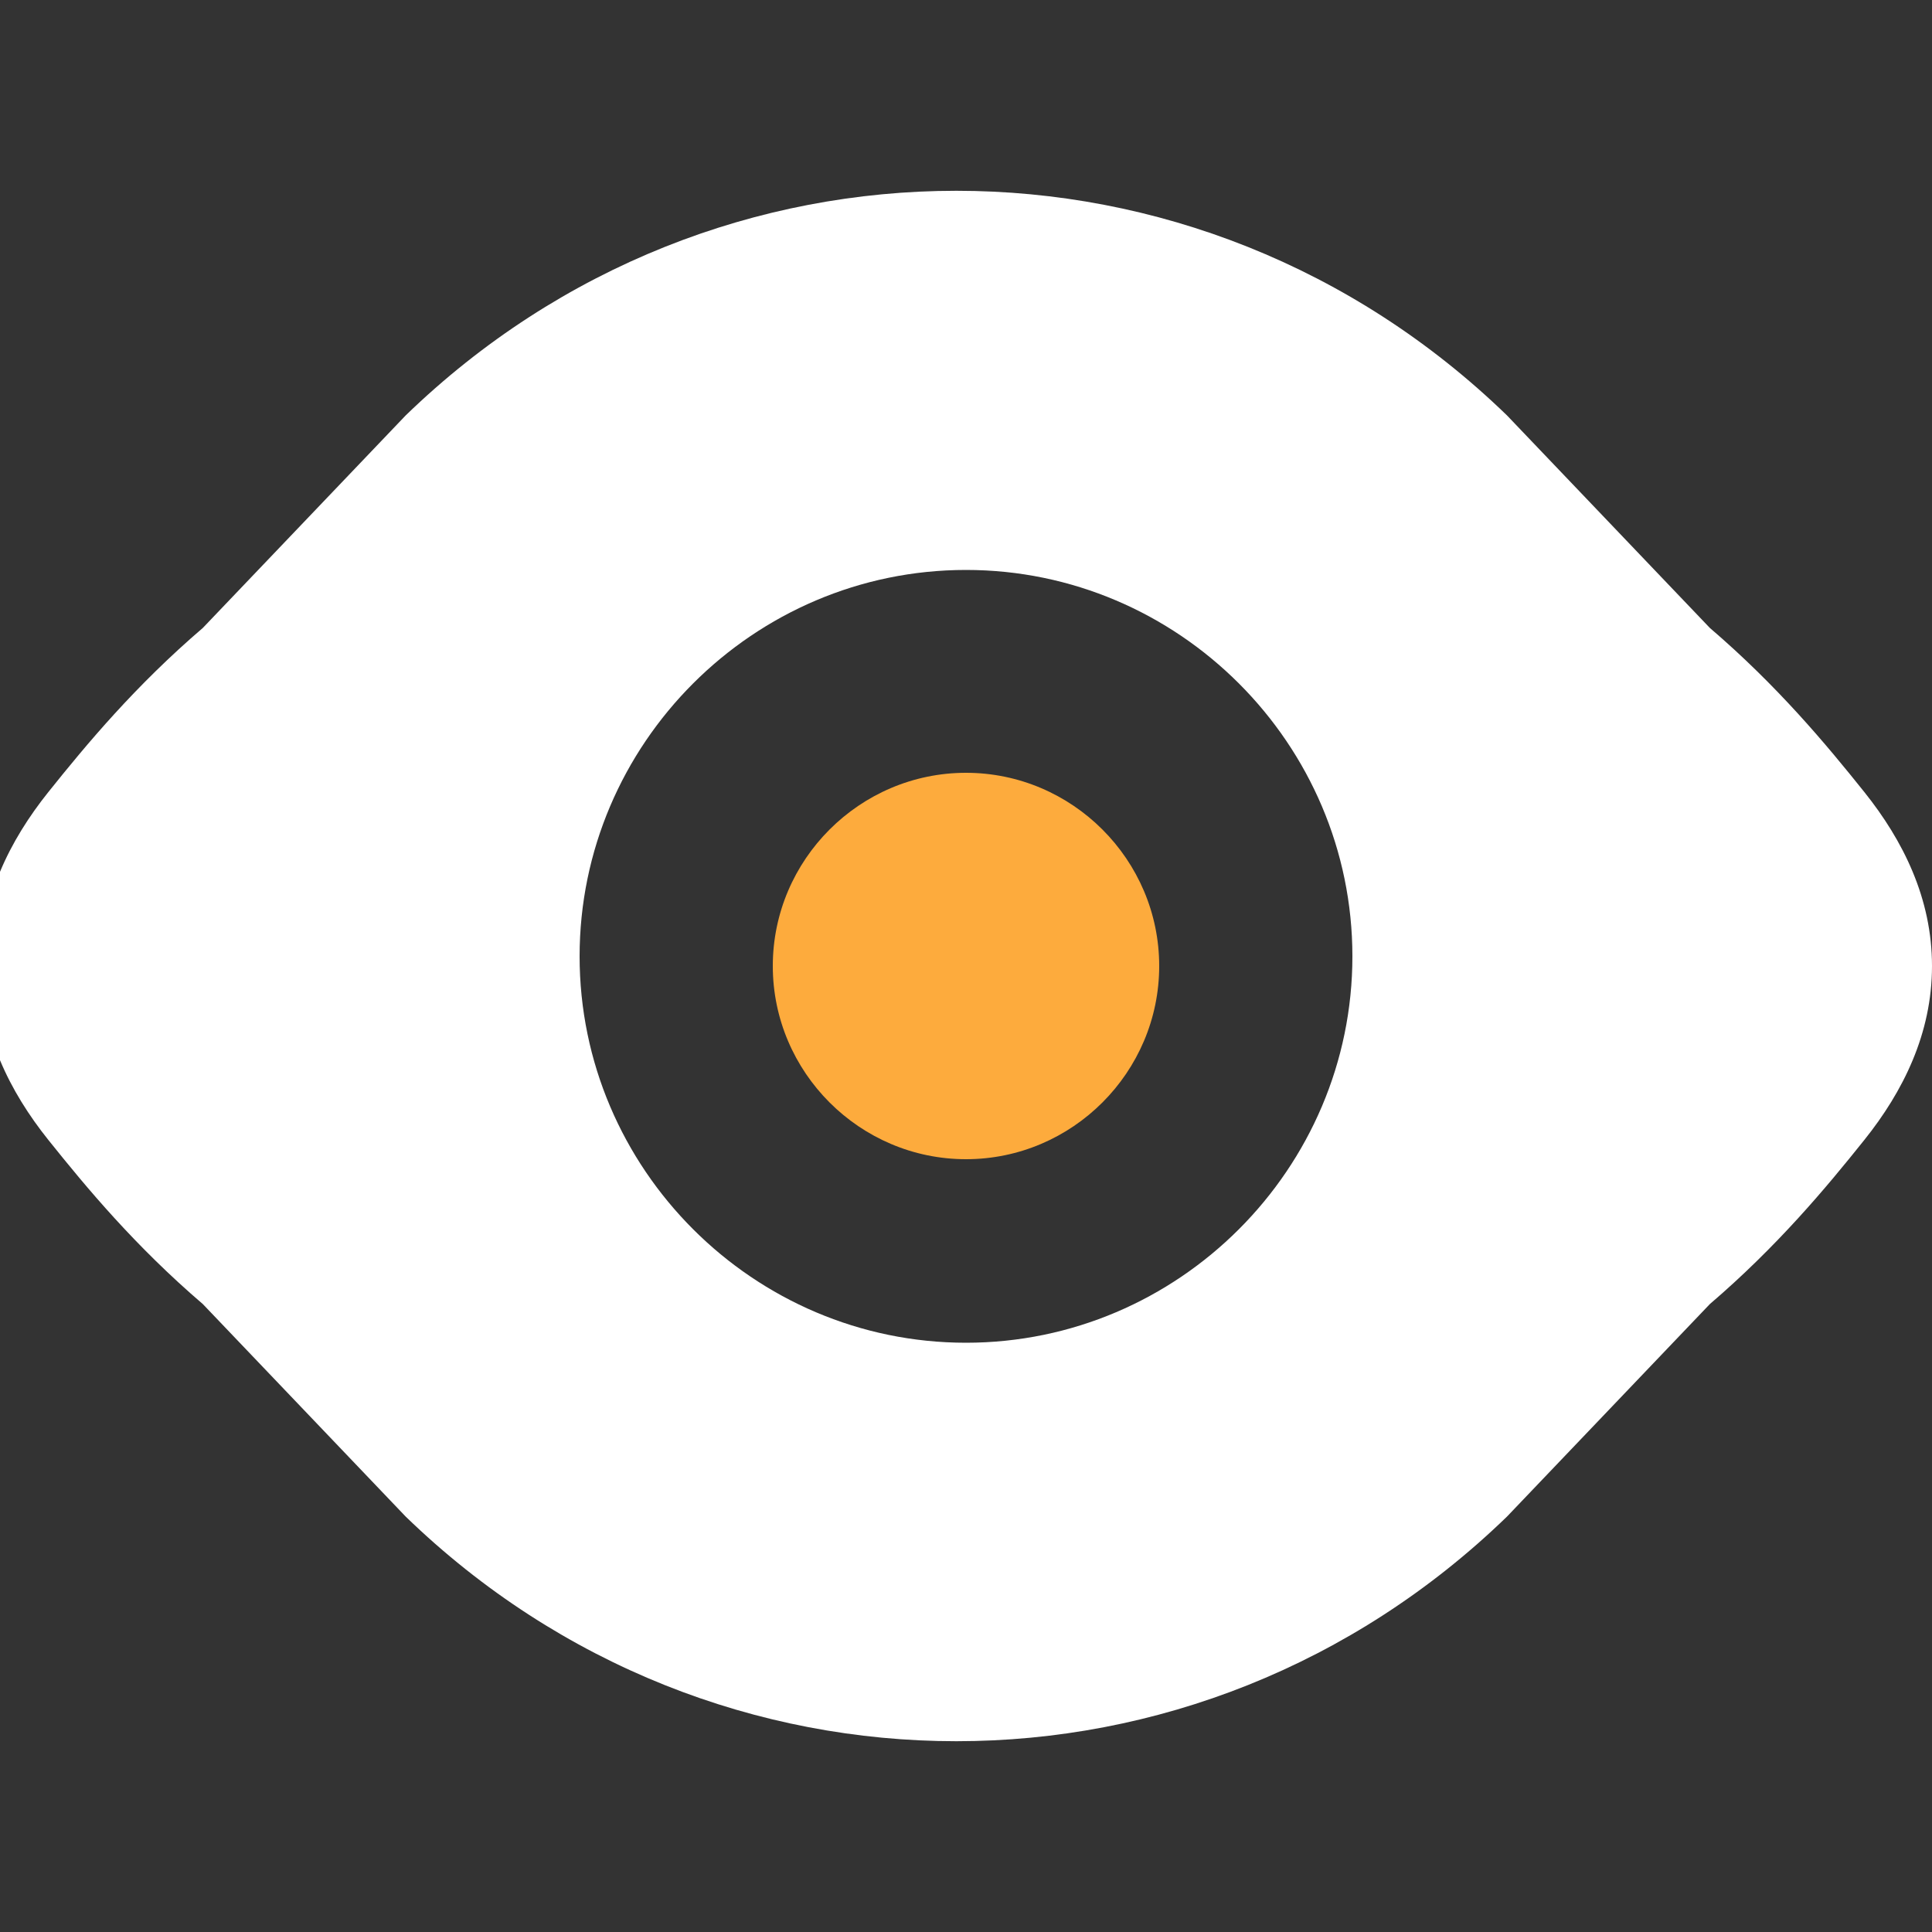 <svg version="1.2" xmlns="http://www.w3.org/2000/svg" viewBox="0 0 20 20" width="20" height="20">
	<rect x="0" y="0" width="20" height="20" fill="#333333" stroke="none"/>
	<title>eye-svgrepo-com (1)</title>
	<style>
		.s0 { fill: #ffffff } 
		.s1 { fill: #fdab3d } 
	</style>
	<path fill-rule="evenodd" class="s0" d="m4.2 4.3c3.2-3.1 8.2-3.1 11.4 0l2.1 2.2c0.7 0.6 1.2 1.2 1.6 1.7 0.4 0.5 0.7 1.1 0.7 1.8 0 0.7-0.3 1.3-0.7 1.8-0.4 0.5-0.9 1.1-1.6 1.7l-2.1 2.2c-3.2 3.1-8.2 3.1-11.4 0l-2.1-2.2c-0.7-0.6-1.2-1.2-1.6-1.7-0.4-0.5-0.7-1.1-0.7-1.8 0-0.7 0.3-1.3 0.7-1.8 0.4-0.5 0.9-1.1 1.6-1.7q0 0 0 0zm5.8 9.6c2.2 0 4-1.8 4-4 0-2.2-1.8-4-4-4-2.2 0-4 1.8-4 4 0 2.2 1.8 4 4 4z"/>
	<path fill-rule="evenodd" class="s1" d="m10 8c-1.1 0-2 0.9-2 2 0 1.1 0.9 2 2 2 1.1 0 2-0.9 2-2 0-1.1-0.9-2-2-2z"/>
</svg>